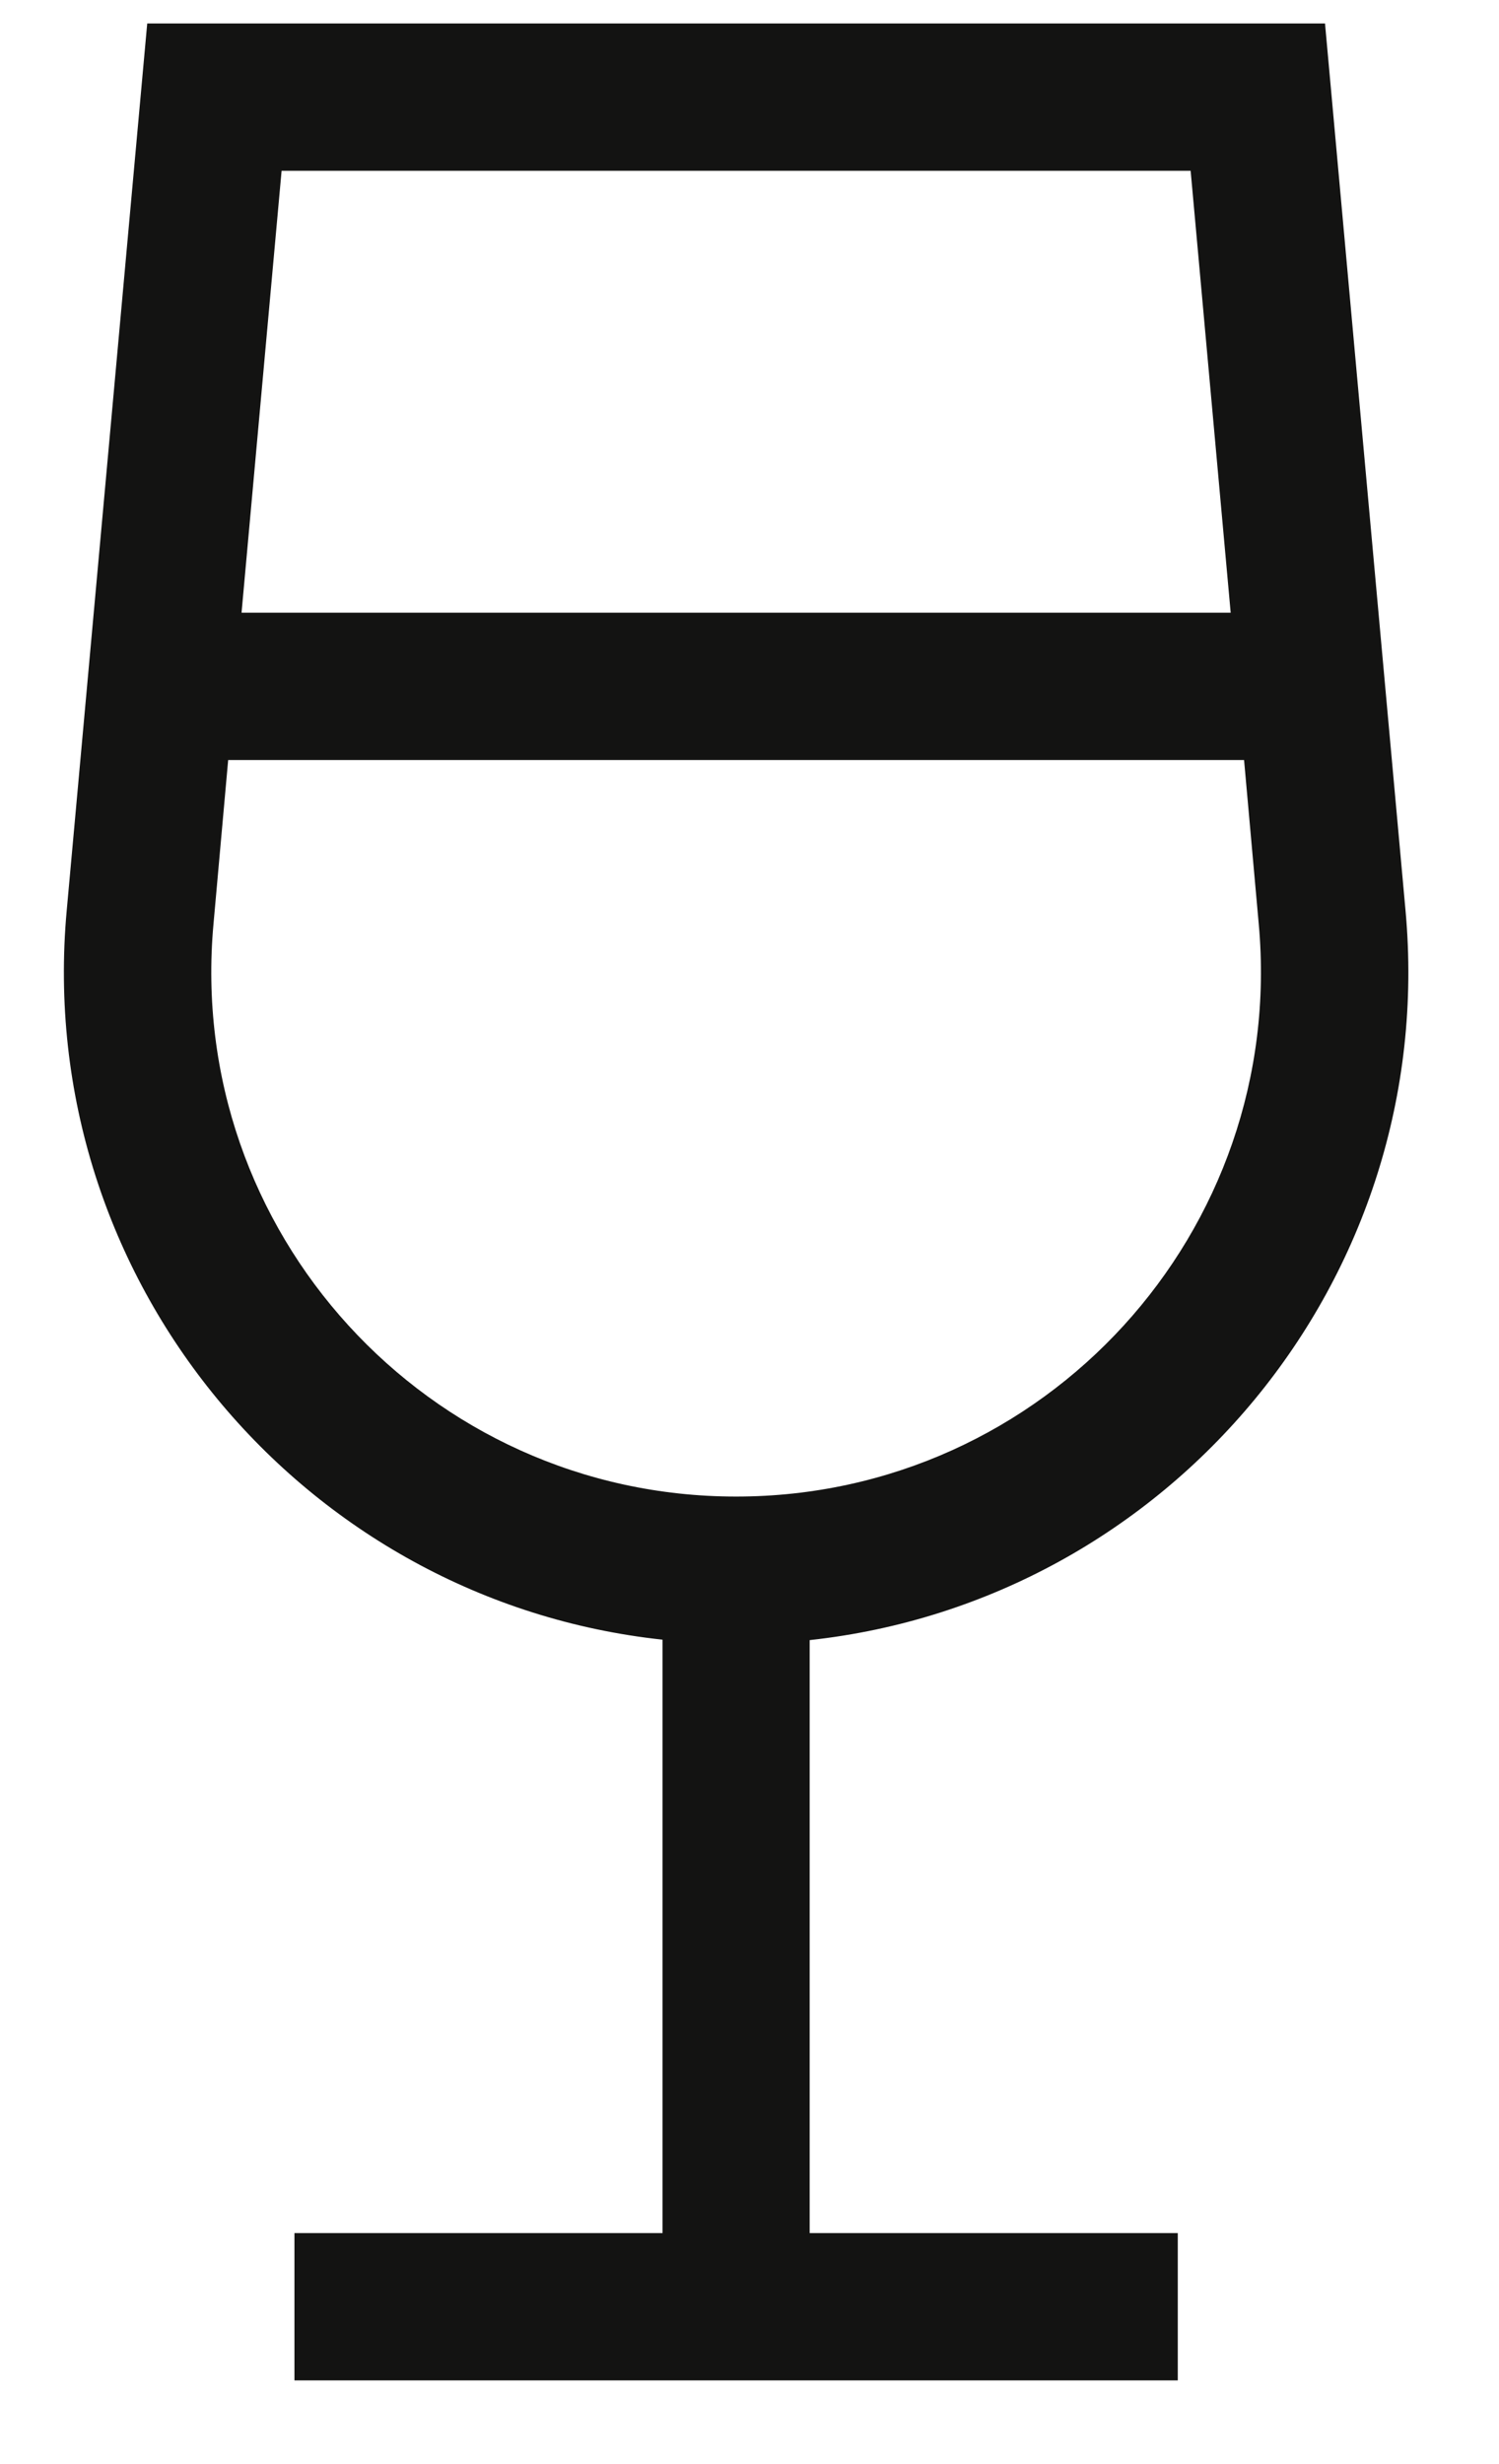 <svg width="14" height="23" viewBox="0 0 14 23" fill="none" xmlns="http://www.w3.org/2000/svg">
<path d="M2.131 7.094L1.994 8.623C1.732 11.494 3.992 13.969 6.875 13.969C9.758 13.969 12.018 11.494 11.756 8.623L11.619 7.094H2.131ZM2.256 5.719H11.494L11.12 1.594H2.63L2.256 5.719ZM13.127 8.499C13.441 11.945 10.918 14.944 7.562 15.309V20.844H10.312H11V22.219H10.312H6.875H3.438H2.75V20.844H3.438H6.188V15.305C2.832 14.944 0.309 11.941 0.623 8.499L1.375 0.219H12.375L13.127 8.499Z" fill="#131312"/>
</svg>
